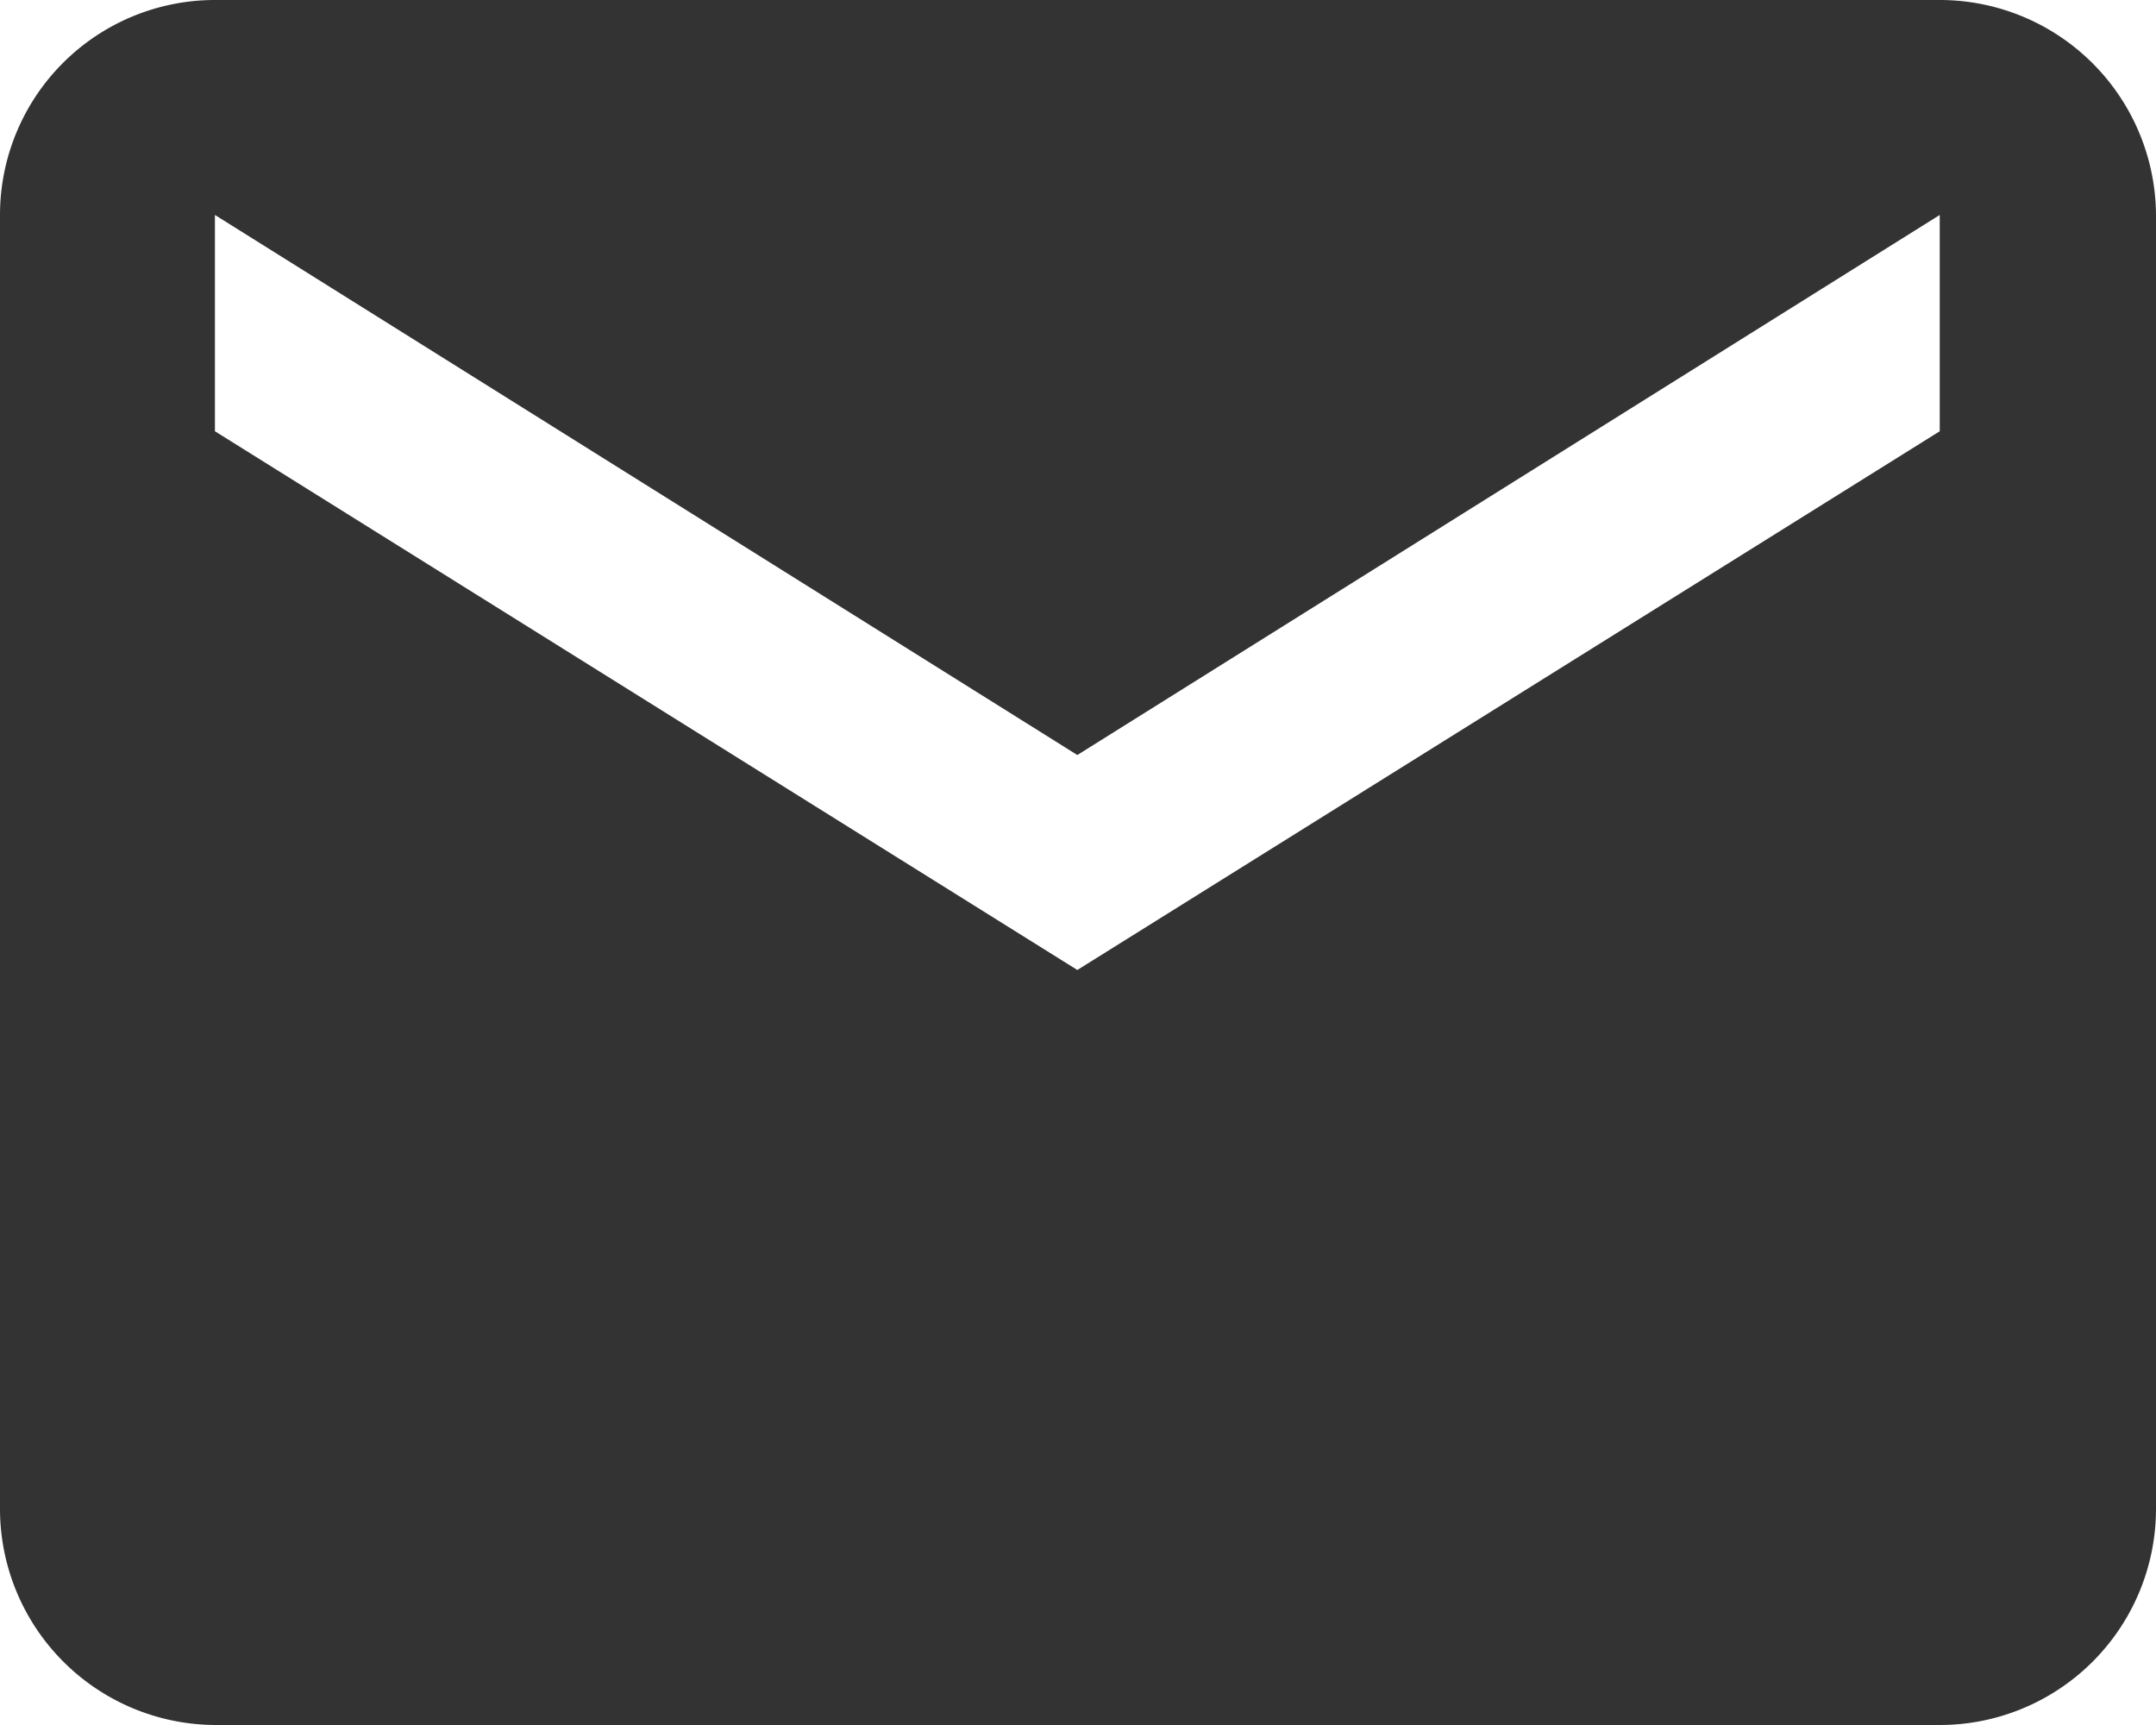 <svg xmlns="http://www.w3.org/2000/svg" viewBox="0 0 16.25 13"><defs><style>.cls-1{fill:#333;}</style></defs><g id="レイヤー_2" data-name="レイヤー 2"><g id="レイヤー_1-2" data-name="レイヤー 1"><path class="cls-1" d="M14.62,0h-13A1.62,1.62,0,0,0,0,1.62v9.76A1.63,1.63,0,0,0,1.62,13h13a1.63,1.63,0,0,0,1.63-1.62V1.62A1.63,1.63,0,0,0,14.62,0Zm0,3.25L8.12,7.31,1.62,3.25V1.62l6.5,4.07,6.5-4.07Z"/></g></g></svg>